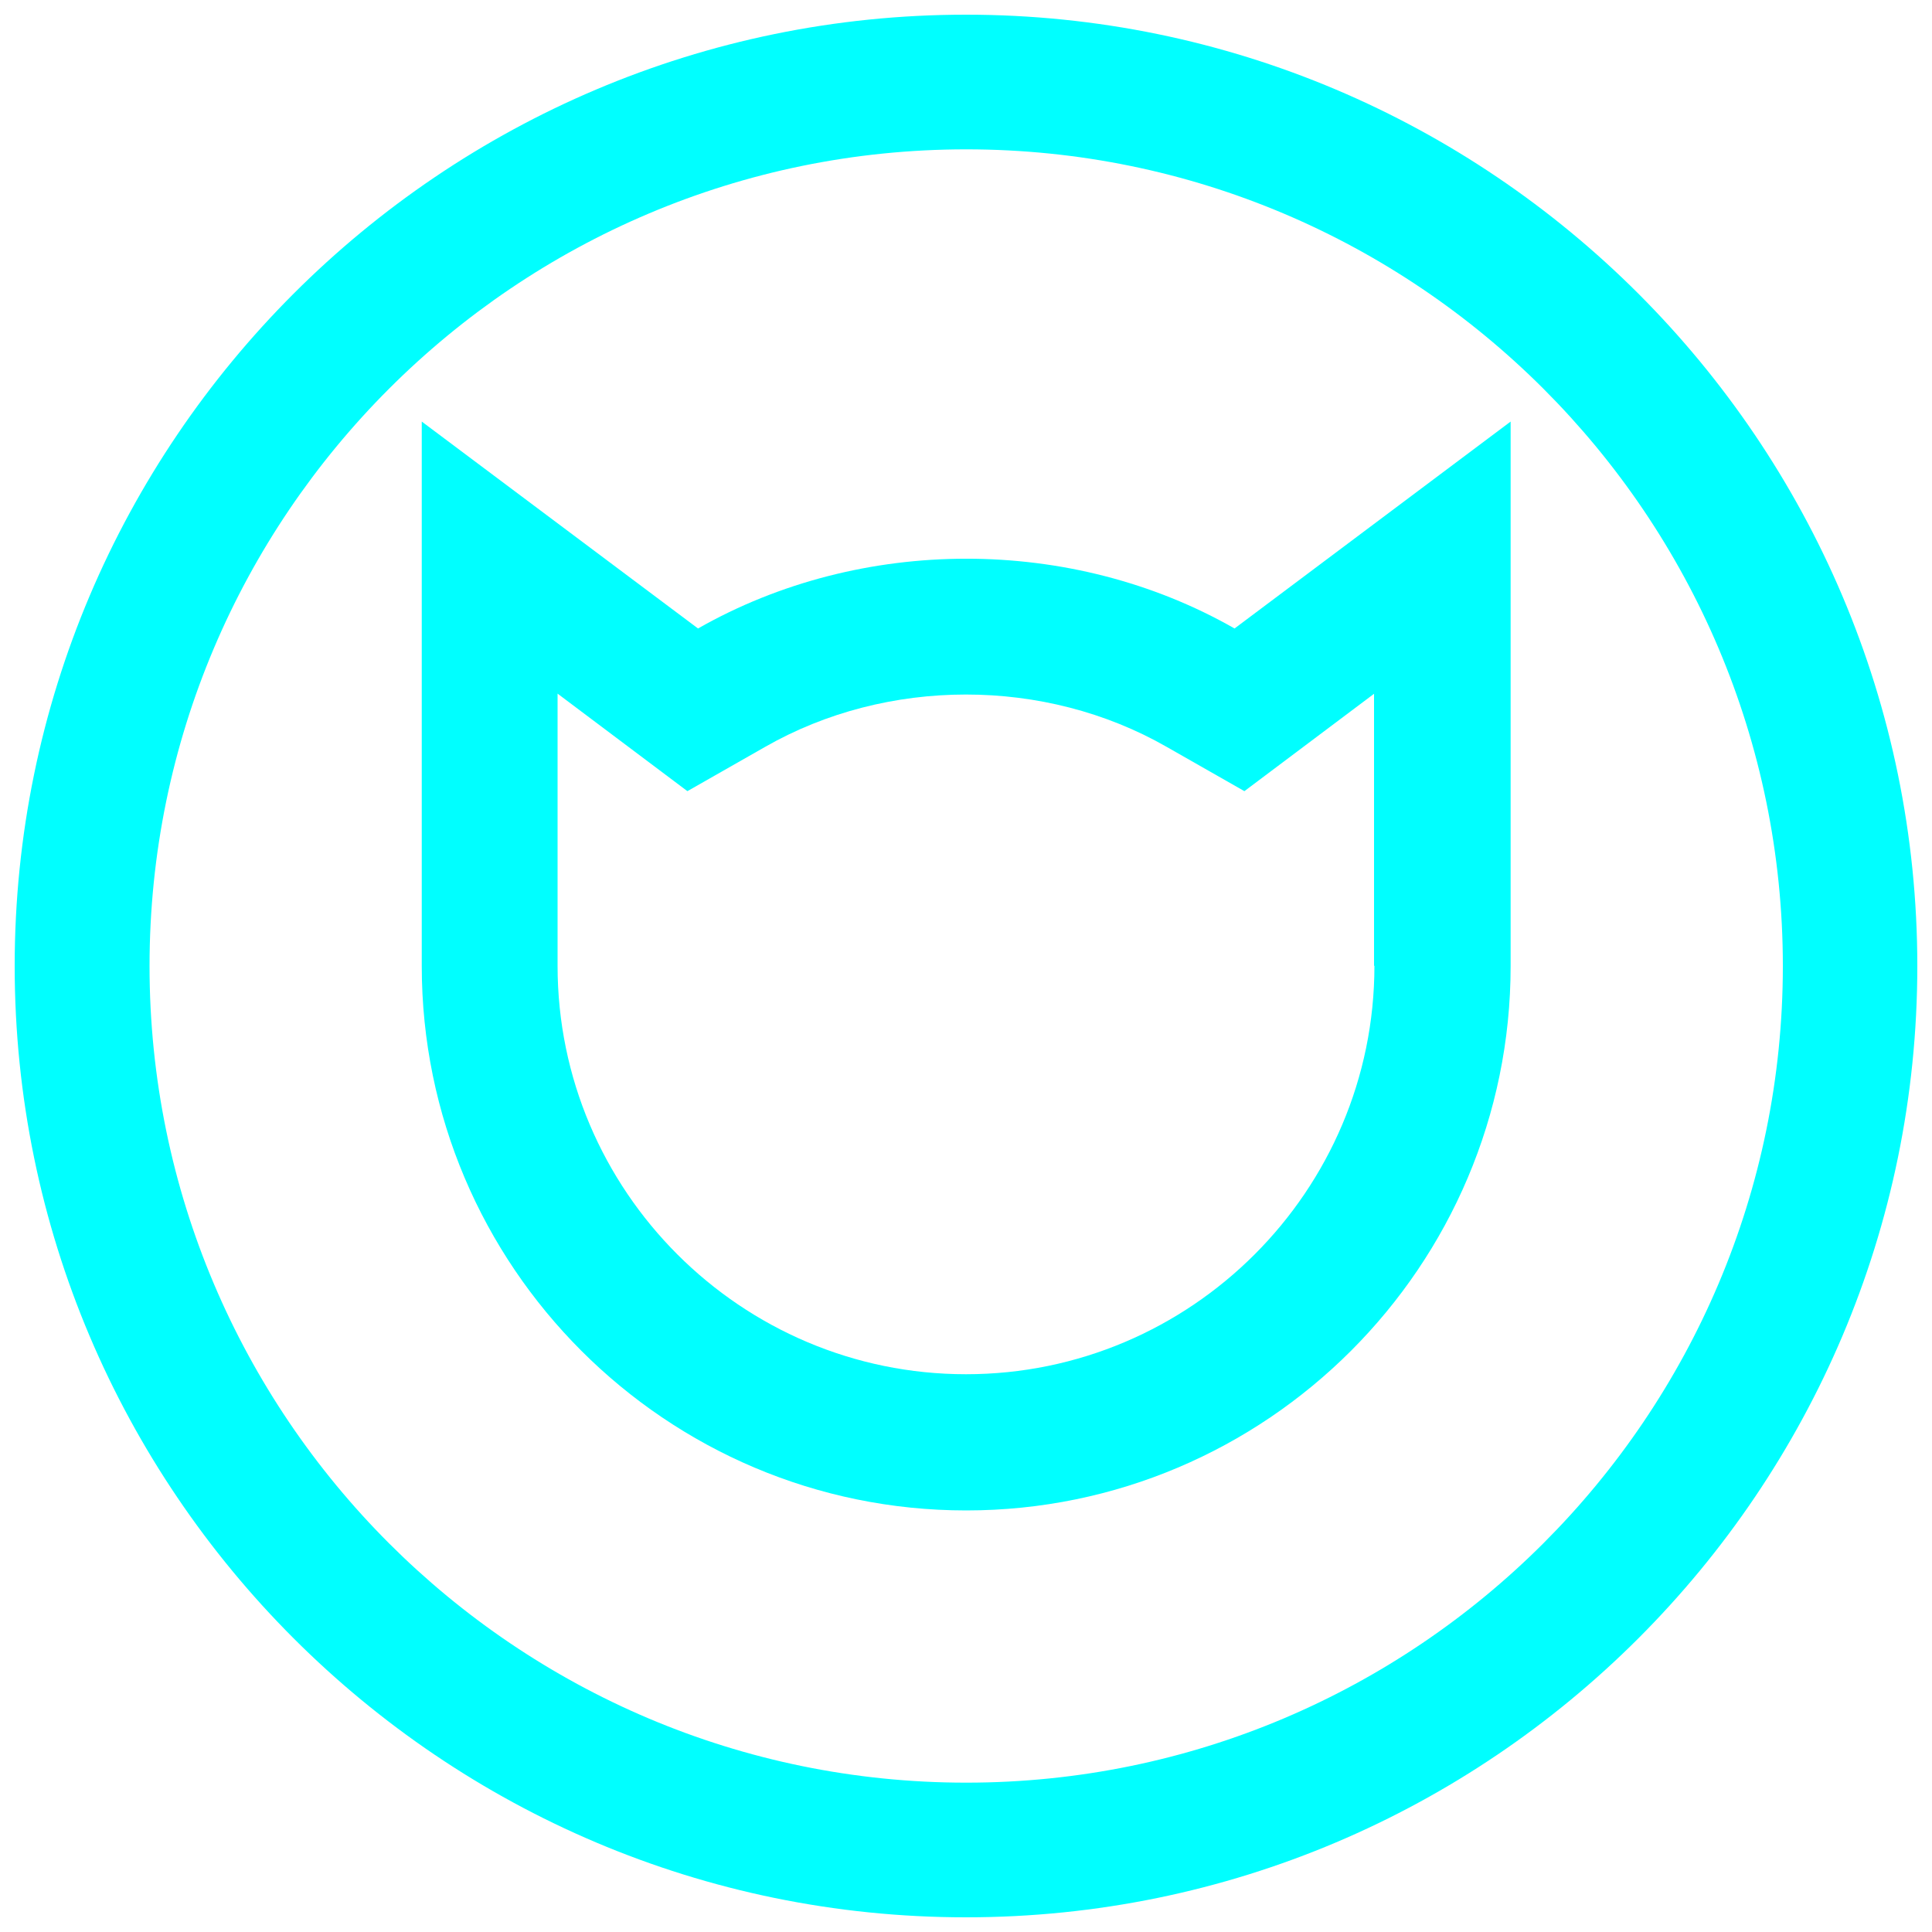 <svg xmlns="http://www.w3.org/2000/svg" version="1.1" xmlns:xlink="http://www.w3.org/1999/xlink" xmlns:svgjs="http://svgjs.dev/svgjs" width="1000" height="1000"><svg version="1.1" id="SvgjsSvg1001" xmlns="http://www.w3.org/2000/svg" xmlns:xlink="http://www.w3.org/1999/xlink" x="0px" y="0px" viewBox="0 0 1000 1000" style="enable-background:new 0 0 1000 1000;" xml:space="preserve">
<style type="text/css">
	.st0{fill:#00FFFF;}
</style>
<path class="st0" d="M500,7.6C228.5,7.6,7.6,228.5,7.6,500S228.5,992.4,500,992.4S992.4,771.5,992.4,500S771.5,7.6,500,7.6z
	 M500.1,922.7C266.9,922.7,77.4,733.1,77.4,500S267,77.3,500.1,77.3S922.8,266.8,922.8,500S733.2,922.7,500.1,922.7z"></path>
<g>
	<path class="st0" d="M500.1,781.8L500.1,781.8L500.1,781.8L500.1,781.8z"></path>
	<path class="st0" d="M639,325.3c-84.4-48.2-193.3-48.1-277.7,0l-143-107.1V500c0,155.4,126.4,281.8,281.8,281.8
		S781.9,655.4,781.9,500V218.2L639,325.3z M711.4,499.9c0,116.5-94.9,211.4-211.4,211.4s-211.4-94.9-211.4-211.4V359l0.1,0.1
		l67.1,50.4l40.2-22.9c63.1-36.1,144.7-36.2,207.9,0l40.2,22.9l67.1-50.4v140.8H711.4z"></path>
</g>
</svg><style>@media (prefers-color-scheme: light) { :root { filter: none; } }
@media (prefers-color-scheme: dark) { :root { filter: none; } }
</style></svg>